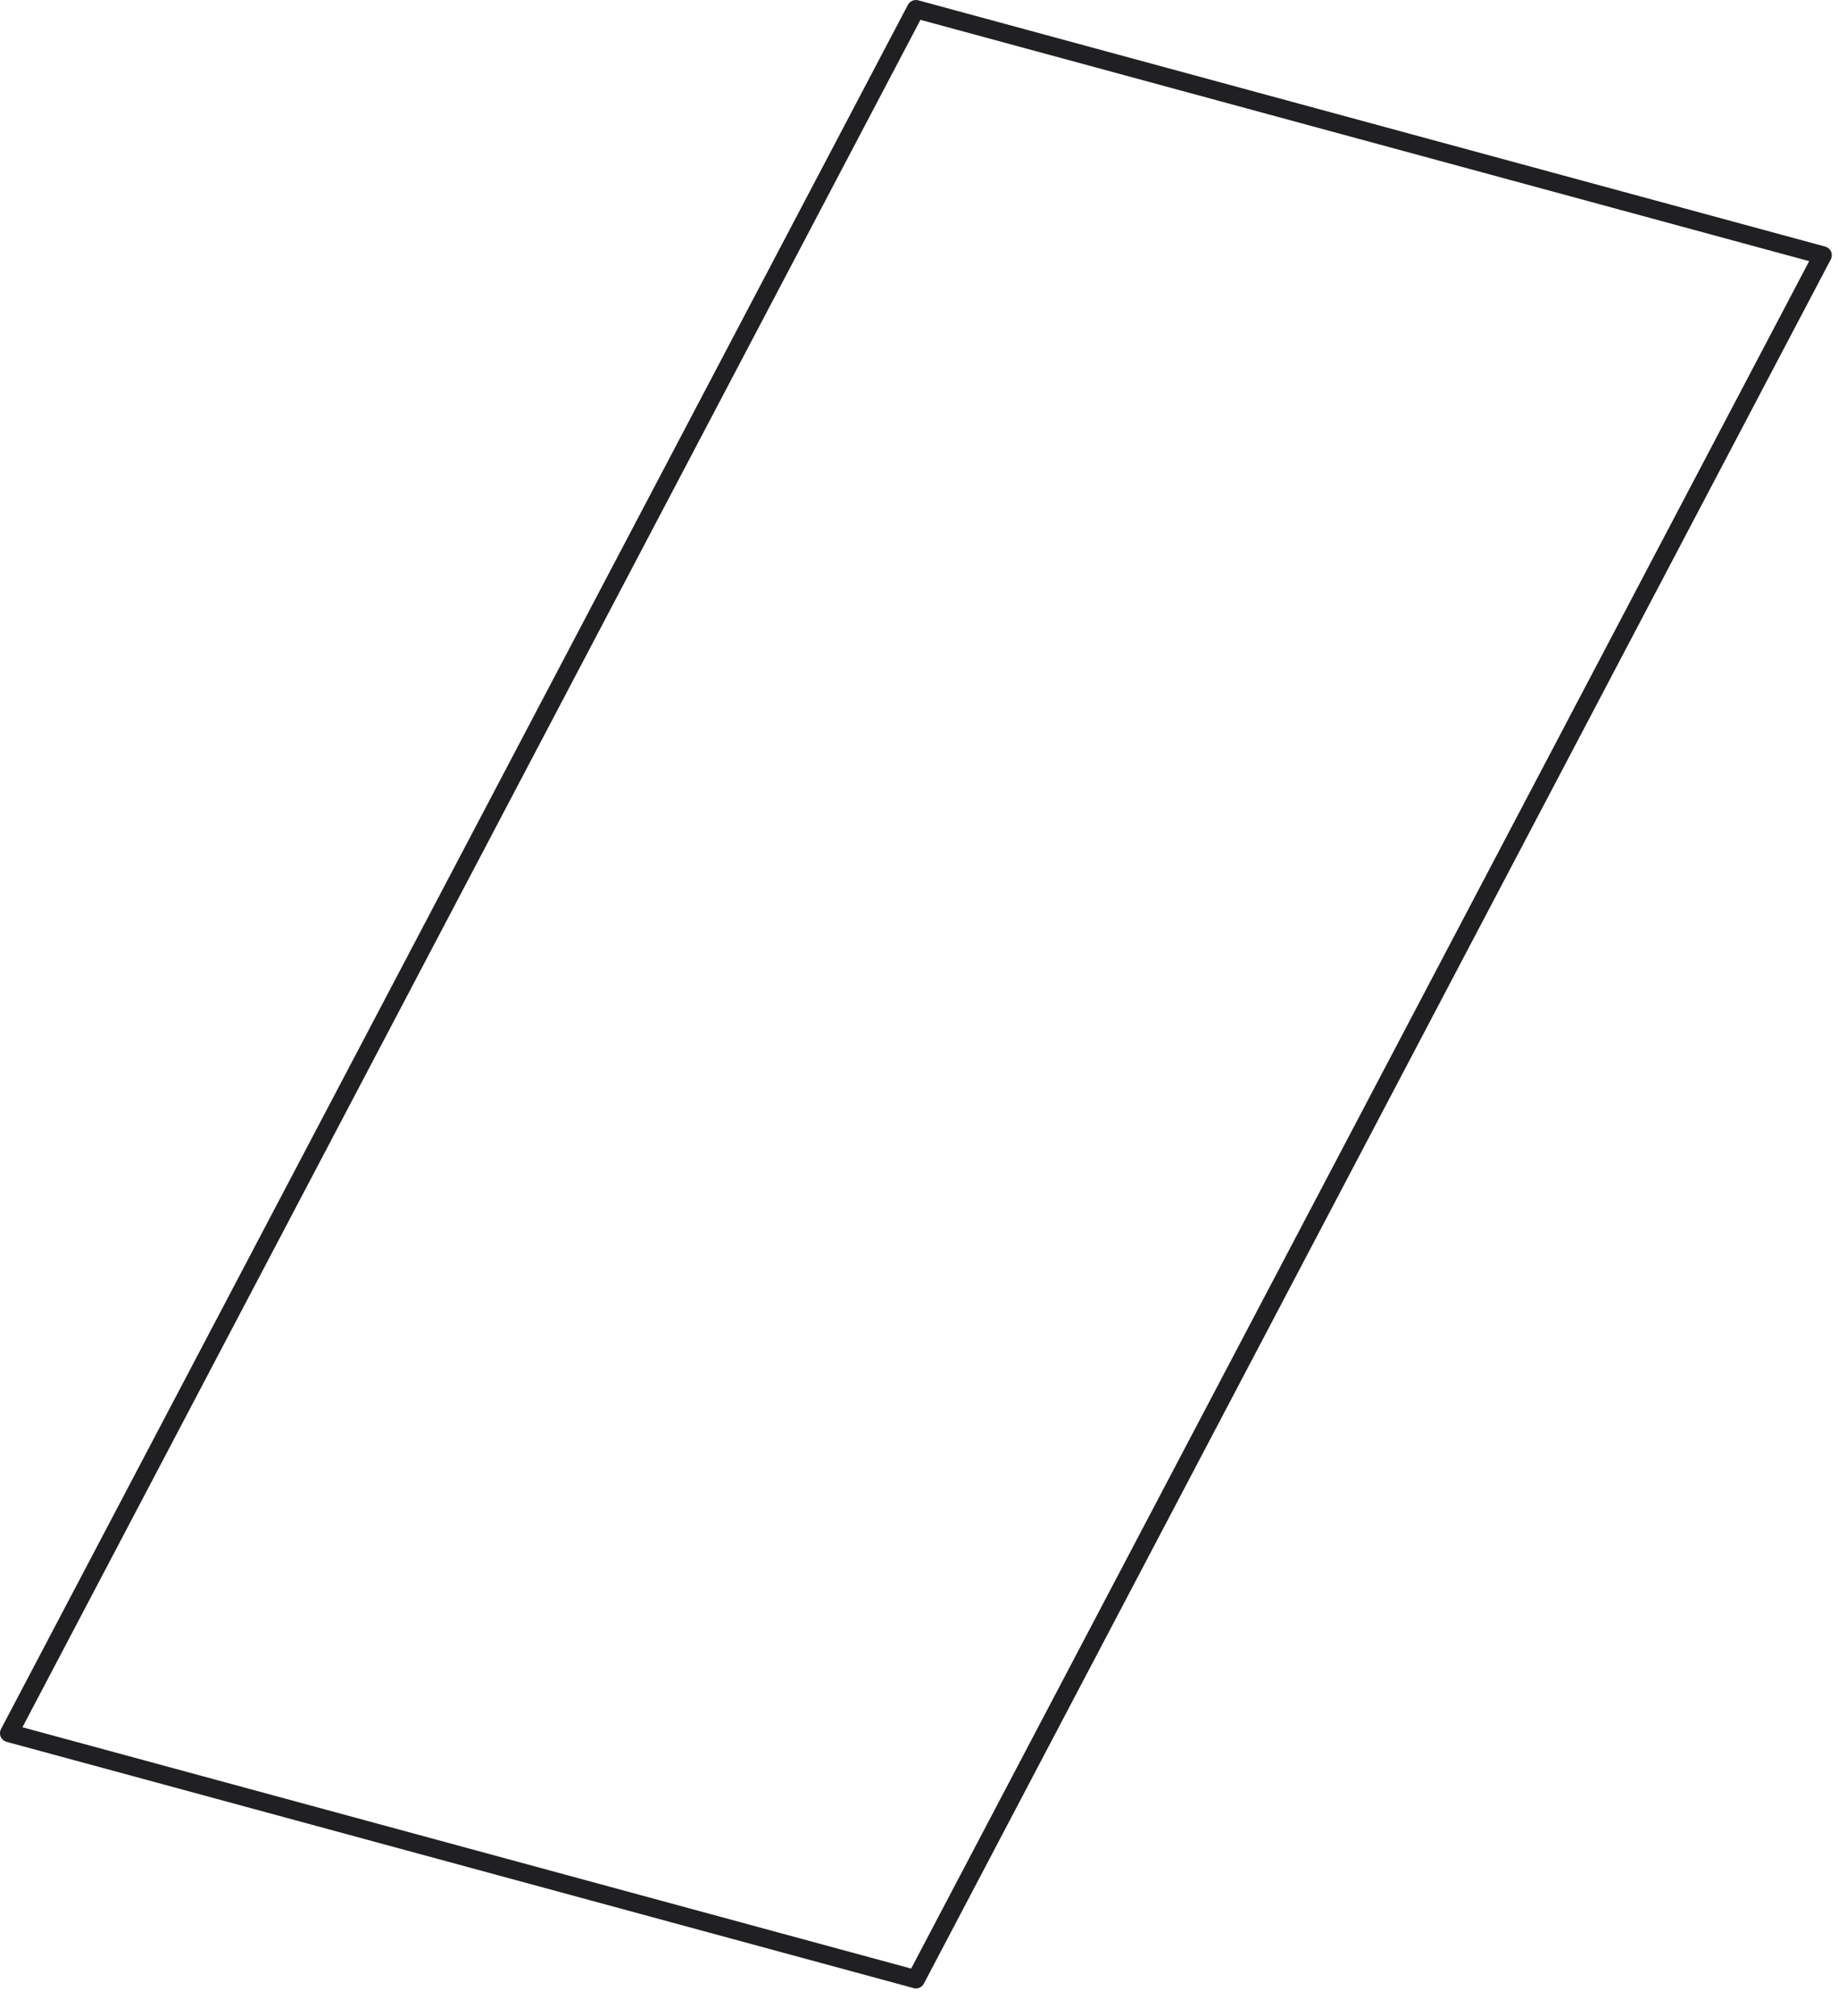 <?xml version="1.0" encoding="utf-8"?>
<svg xmlns="http://www.w3.org/2000/svg" fill="none" height="100%" overflow="visible" preserveAspectRatio="none" style="display: block;" viewBox="0 0 62 68" width="100%">
<path d="M30.895 67.073C30.895 67.073 30.84 67.073 30.815 67.06L0.227 58.755C0.135 58.73 0.061 58.668 0.024 58.582C-0.013 58.496 -0.007 58.398 0.037 58.317L30.625 0.165C30.692 0.035 30.84 -0.026 30.976 0.011L61.563 8.316C61.656 8.341 61.73 8.403 61.767 8.489C61.804 8.575 61.797 8.674 61.754 8.754L31.166 66.906C31.111 67.011 31.006 67.073 30.895 67.073ZM0.757 58.262L30.735 66.402L61.028 8.809L31.049 0.669L0.757 58.262Z" fill="#202022" id="Vector"/>
</svg>